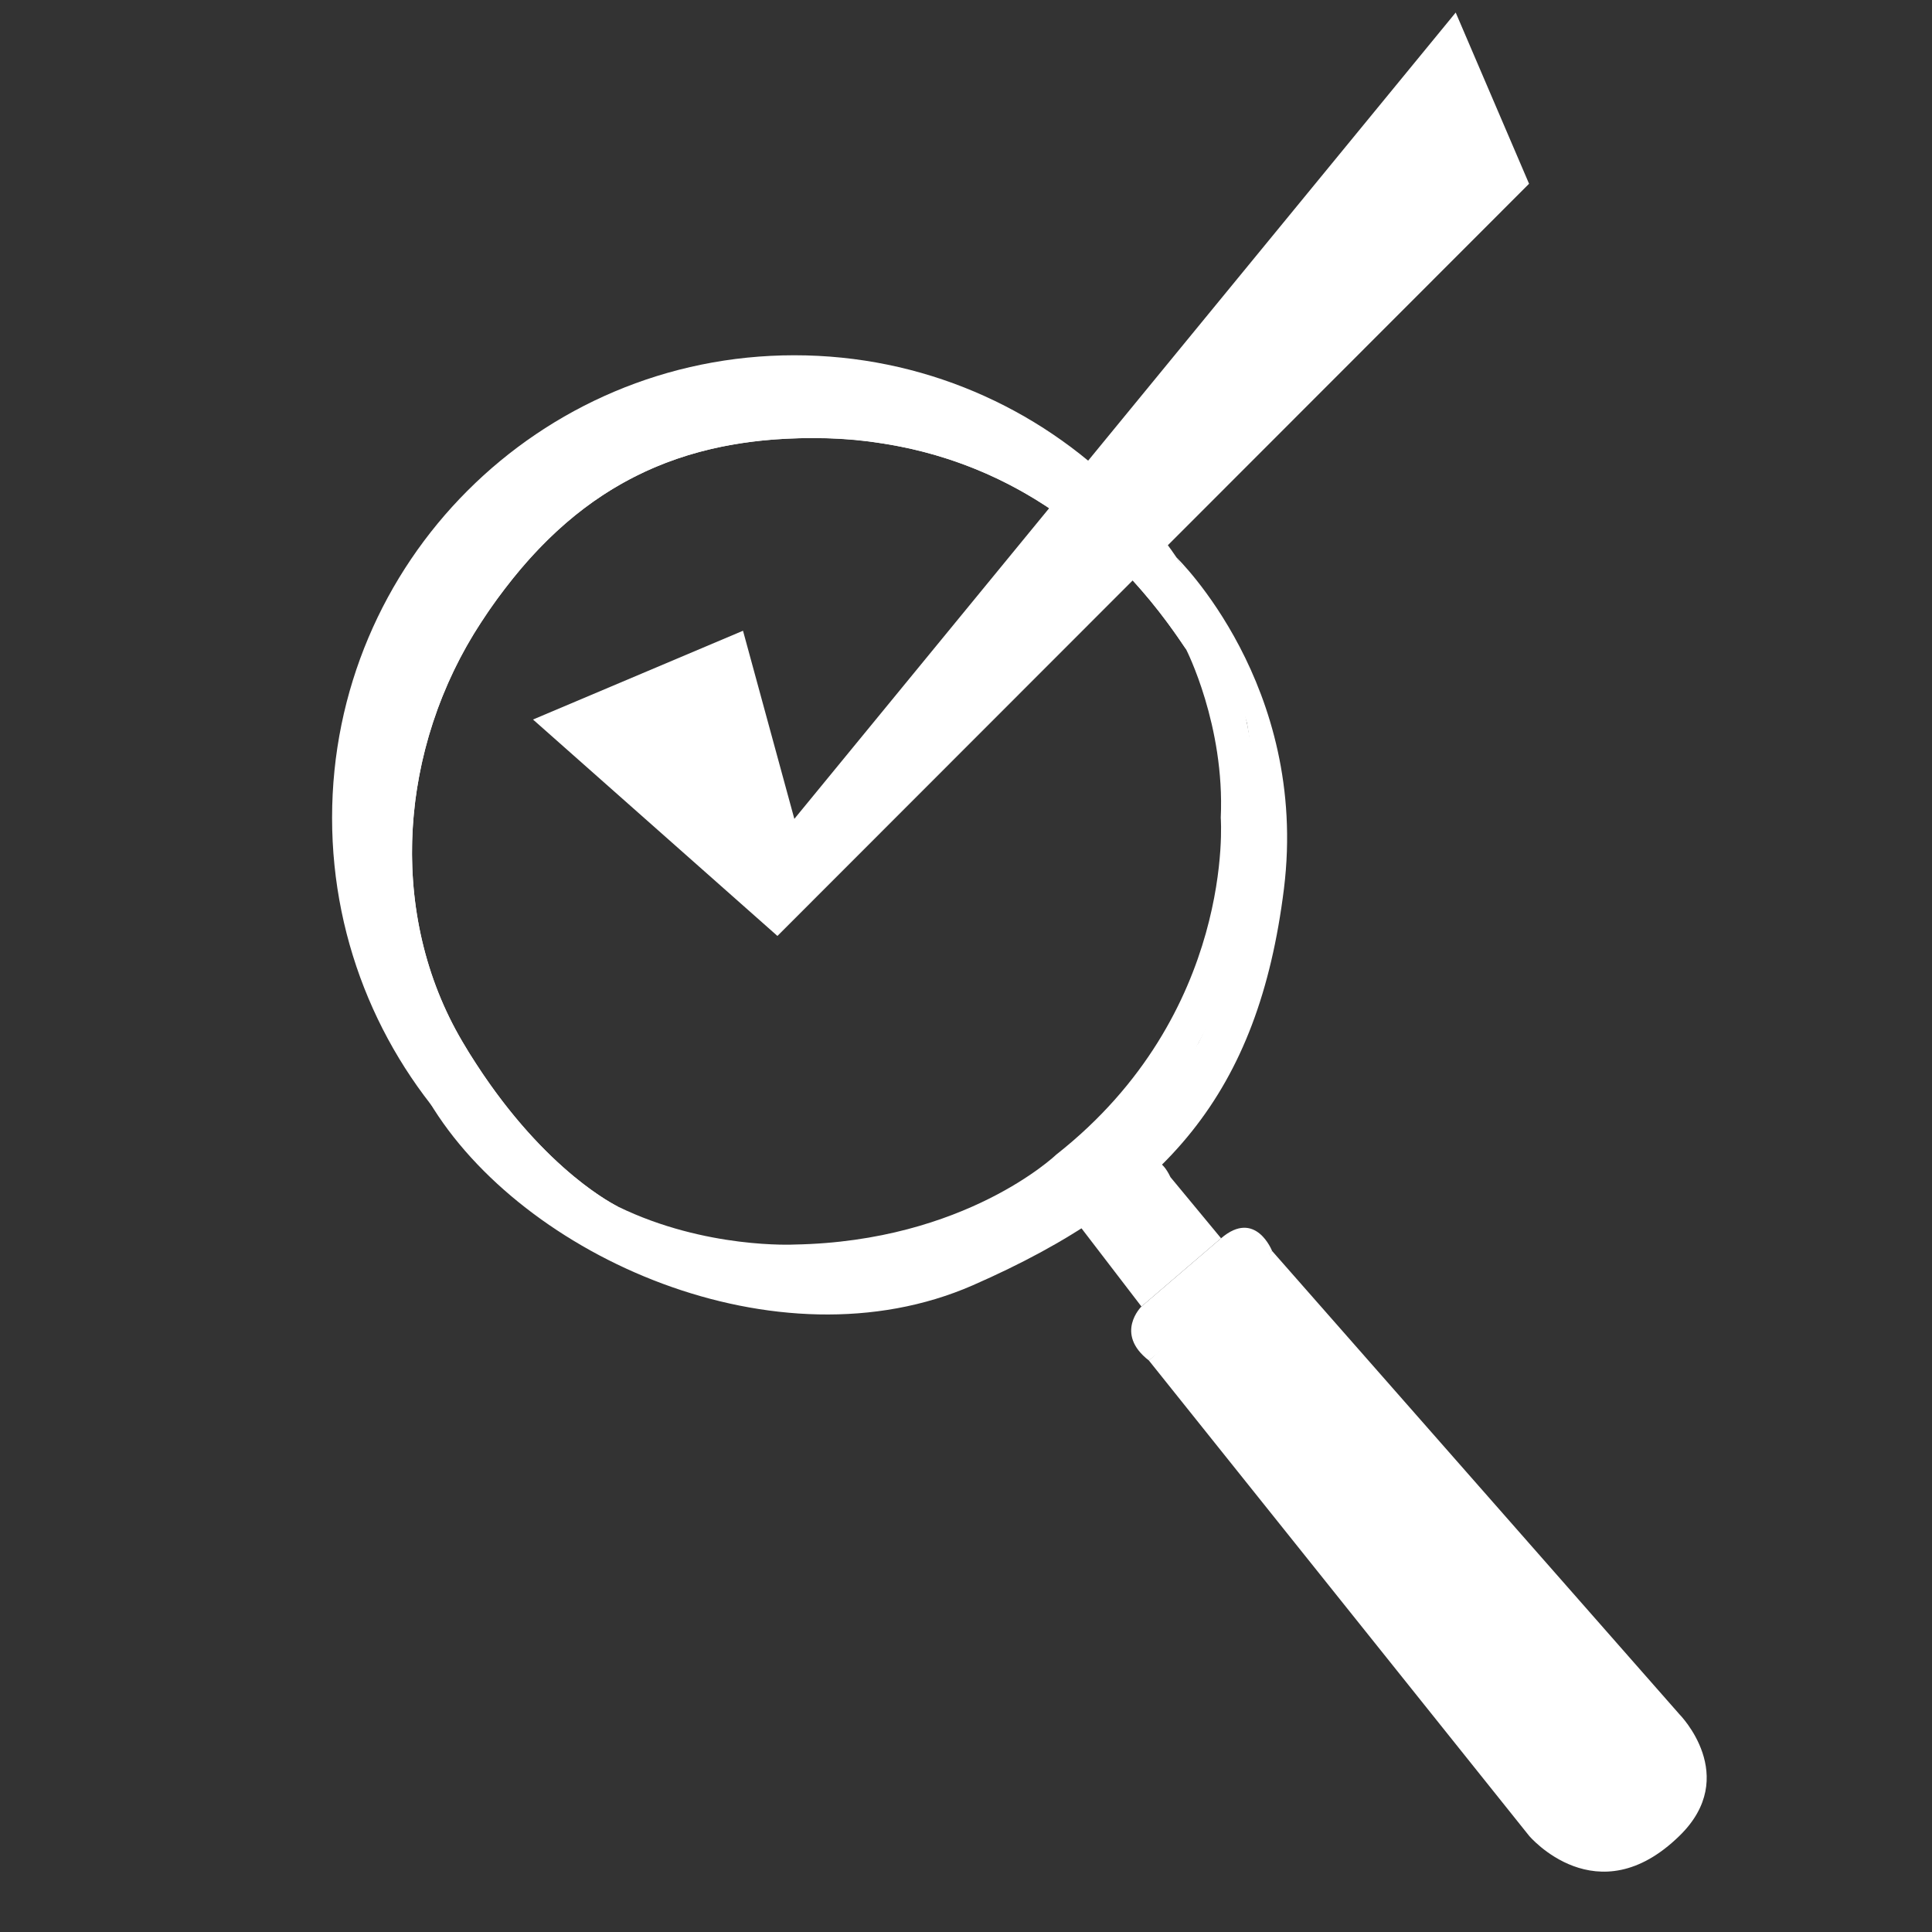 <?xml version="1.0" encoding="UTF-8"?><svg xmlns="http://www.w3.org/2000/svg" xmlns:xlink="http://www.w3.org/1999/xlink" width="51.75" zoomAndPan="magnify" viewBox="0 0 51.75 51.75" height="51.75" preserveAspectRatio="xMidYMid meet" version="1.0"><rect x="0" y="0" width="51.75" height="51.75" fill="#333333" stroke="none"/><defs><clipPath id="clip-0"><path d="M 14 0.328 L 41 0.328 L 41 26 L 14 26 Z M 14 0.328 " clip-rule="nonzero"/></clipPath><clipPath id="clip-1"><path d="M 8.383 9 L 34 9 L 34 35 L 8.383 35 Z M 8.383 9 " clip-rule="nonzero"/></clipPath></defs><g clip-path="url(#clip-0)"><path fill="rgb(100%, 100%, 100%)" d="M 14.277 19.273 L 20.824 25.07 L 40.957 4.922 L 38.992 0.336 L 21.277 21.934 L 19.902 16.895 L 14.277 19.273 " fill-opacity="1" fill-rule="nonzero"/></g><g clip-path="url(#clip-1)"><path fill="rgb(100%, 100%, 100%)" d="M 28.289 30.93 C 28.289 30.93 25.867 33.254 21.277 33.336 C 21.277 33.336 18.902 33.461 16.562 32.324 C 16.562 32.324 14.406 31.316 12.391 27.91 C 10.375 24.508 10.664 20.059 12.891 16.664 C 15.121 13.27 17.871 11.734 21.762 11.734 C 25.863 11.734 29.332 13.684 31.773 17.398 C 31.773 17.398 32.812 19.43 32.699 21.906 C 32.699 21.906 33.102 27.145 28.289 30.93 Z M 21.277 9.516 C 14.438 9.516 8.895 15.062 8.895 21.906 C 8.895 28.75 14.438 34.355 21.277 34.355 C 28.117 34.355 33.66 28.75 33.66 21.906 C 33.66 15.062 28.117 9.516 21.277 9.516 " fill-opacity="1" fill-rule="nonzero"/></g><path fill="rgb(100%, 100%, 100%)" d="M 12.734 28.465 C 12.609 28.277 12.496 28.094 12.395 27.918 L 12.391 27.91 L 12.383 27.898 C 12.352 27.84 12.316 27.781 12.285 27.727 C 10.387 24.344 10.703 20 12.891 16.664 L 12.902 16.648 C 13.09 16.352 13.293 16.066 13.508 15.789 C 15.625 13.004 18.223 11.734 21.762 11.734 L 21.785 11.734 C 22.395 11.73 22.98 11.773 23.539 11.863 C 26.793 12.34 29.562 14.148 31.629 17.184 C 31.727 17.32 31.773 17.398 31.773 17.398 C 28.68 10.09 21.277 10.477 21.277 10.477 C 14.637 10.492 11.859 15.438 11.859 15.438 C 8.391 20.547 10.516 25.75 10.516 25.75 C 12.789 31.094 16.562 32.324 16.562 32.324 C 16.562 32.324 14.645 31.426 12.734 28.465 " fill-opacity="1" fill-rule="nonzero"/><path fill="rgb(100%, 100%, 100%)" d="M 31.512 14.93 C 31.512 14.93 35.066 18.355 34.391 23.809 C 33.711 29.262 31.266 32.148 26.051 34.43 C 20.832 36.707 13.977 33.672 11.496 29.508 C 11.496 29.508 16.496 35.062 22.41 34.25 C 22.41 34.25 28.473 33.668 32.109 27.918 C 32.109 27.918 34.199 24.074 33.402 19.371 C 33.402 19.371 32.57 16.539 31.512 14.93 " fill-opacity="1" fill-rule="nonzero"/><path fill="rgb(100%, 100%, 100%)" d="M 28.969 32.902 C 28.969 32.902 28.73 32.59 29.074 32.324 C 29.074 32.324 30.434 31.227 30.887 31.102 C 30.887 31.102 31.113 31.027 31.352 31.531 L 32.707 33.168 L 30.574 34.996 L 28.969 32.902 " fill-opacity="1" fill-rule="nonzero"/><path fill="rgb(100%, 100%, 100%)" d="M 34.074 33.508 C 34.074 33.508 33.633 32.375 32.707 33.168 L 30.574 34.996 C 30.574 34.996 29.84 35.719 30.773 36.441 C 30.773 36.441 33.375 34.371 34.074 33.508 " fill-opacity="1" fill-rule="nonzero"/><path fill="rgb(100%, 100%, 100%)" d="M 44.988 45.922 L 34.074 33.508 L 30.773 36.441 L 40.957 49.172 C 40.957 49.172 42.777 51.336 44.988 49.172 C 46.625 47.574 44.988 45.922 44.988 45.922 " fill-opacity="1" fill-rule="nonzero"/></svg>